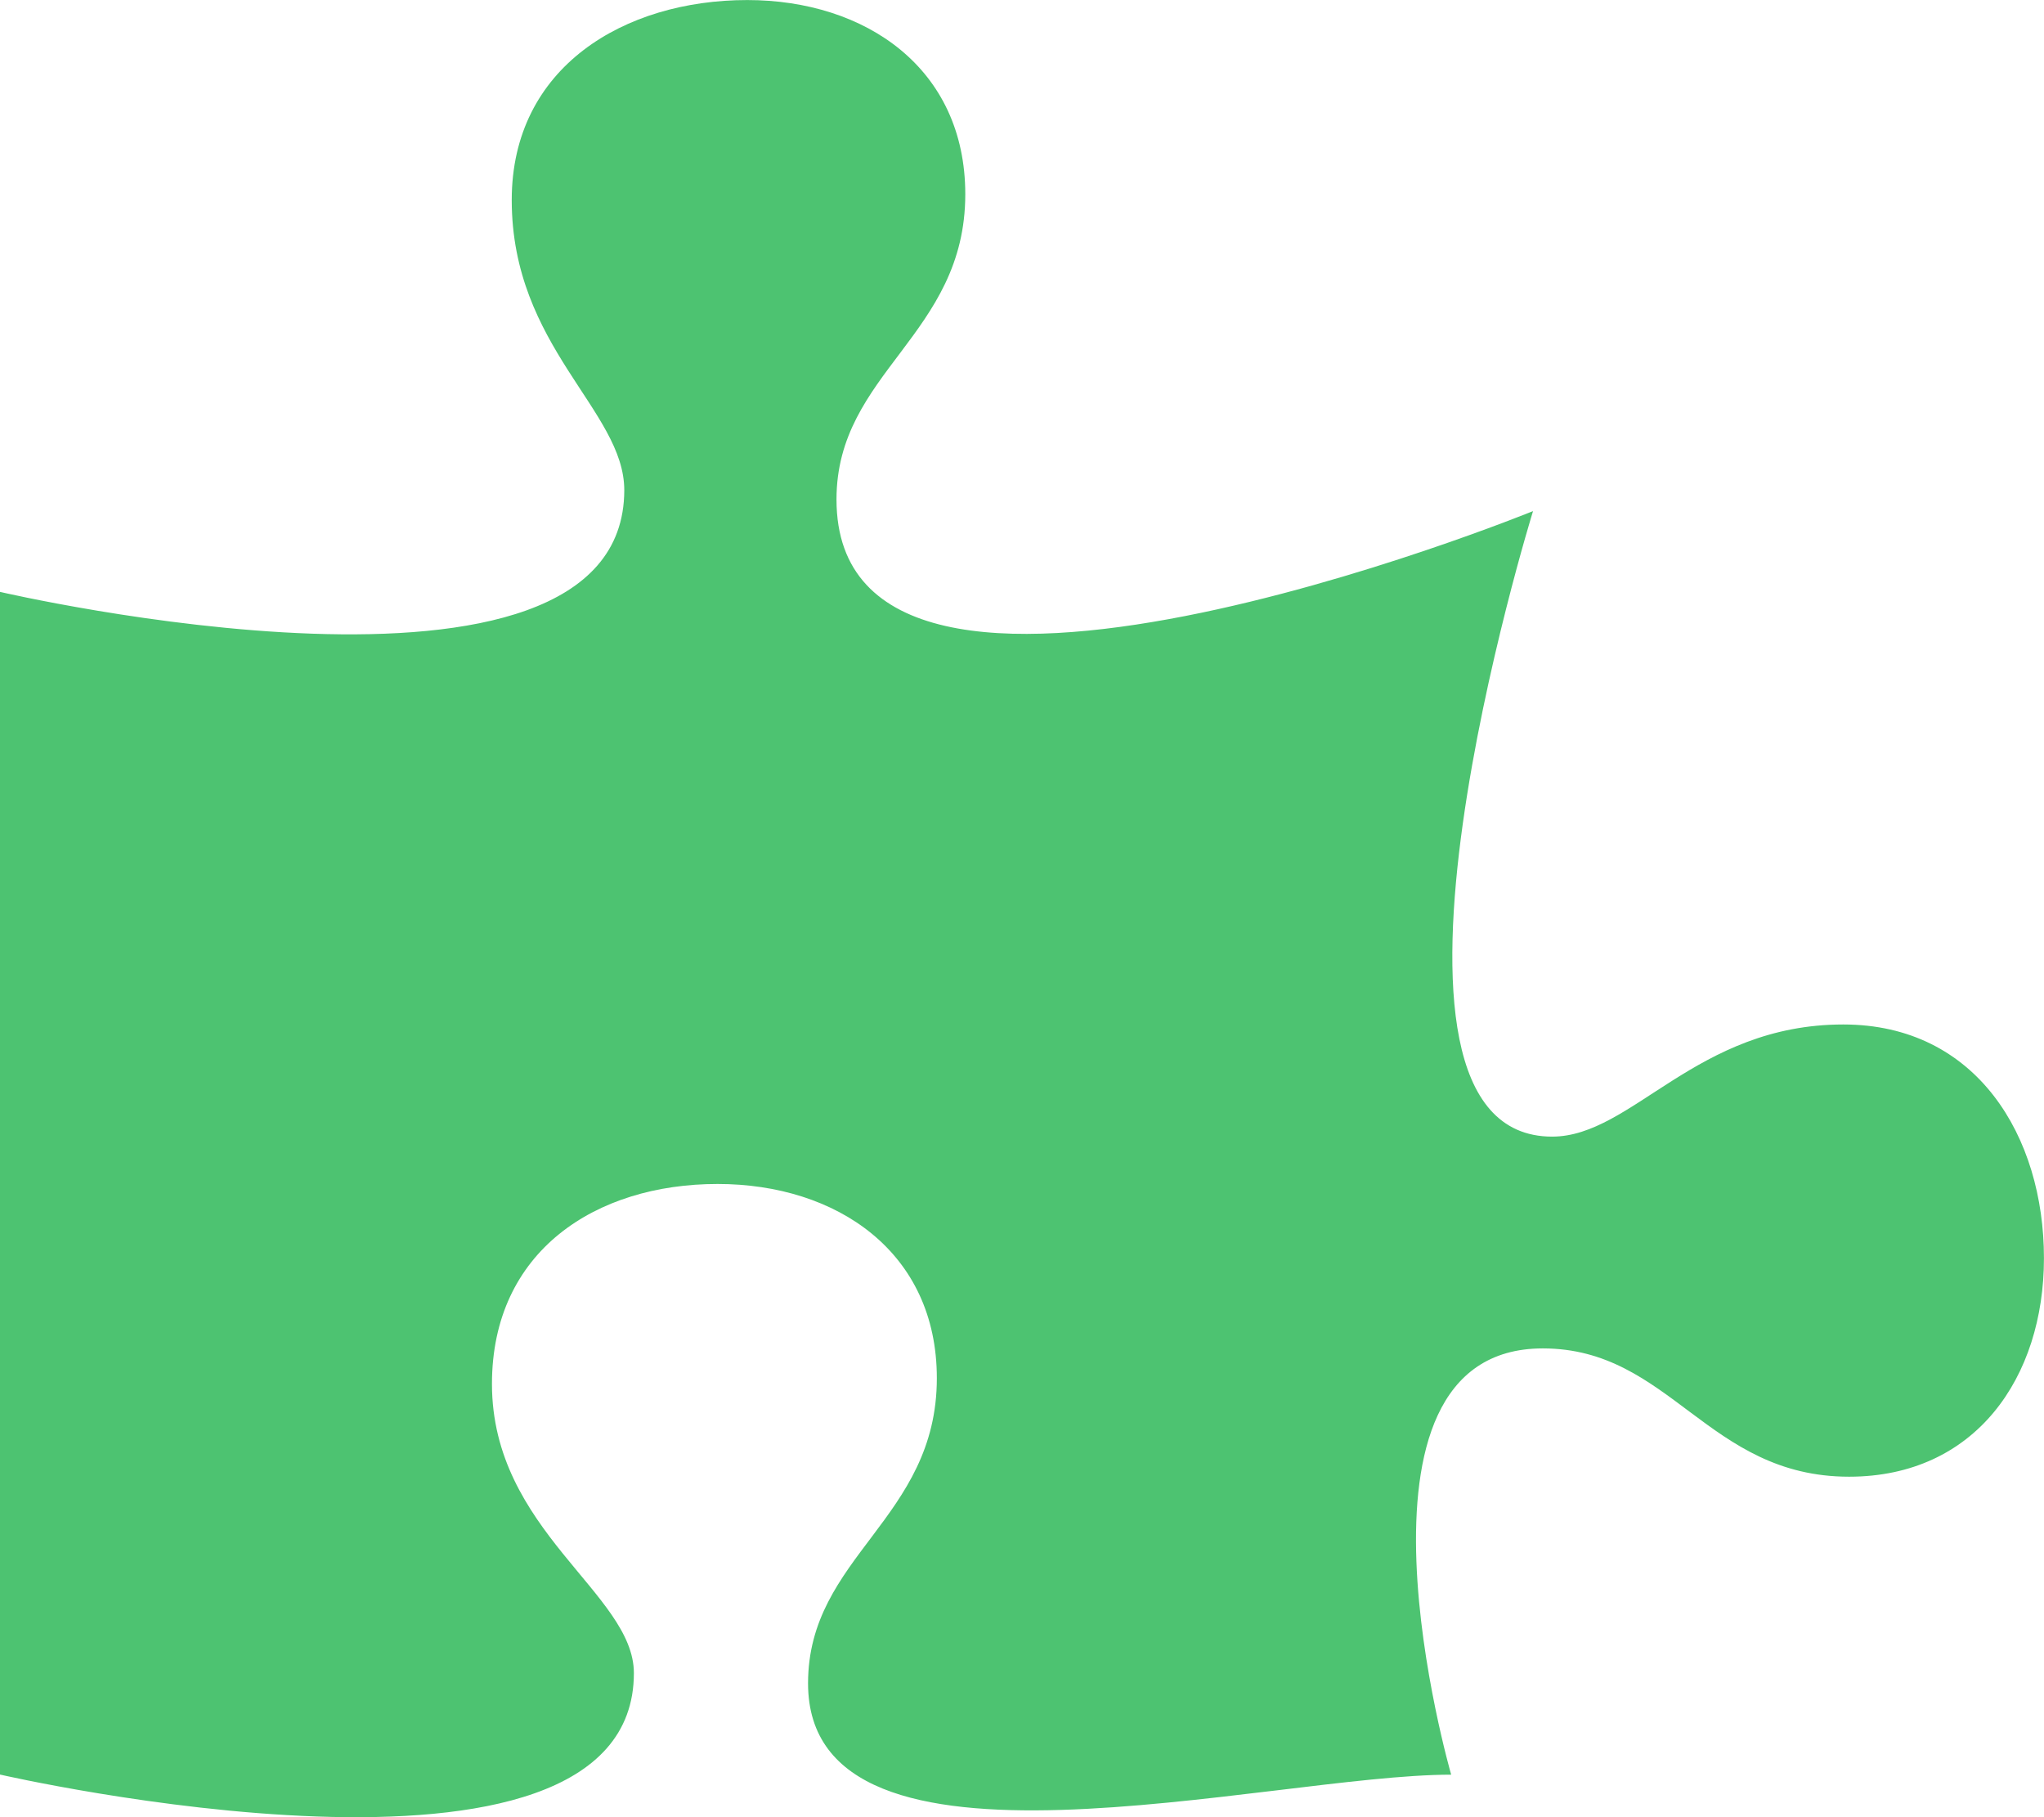 <svg xmlns="http://www.w3.org/2000/svg" width="39.375" height="35" viewBox="0 0 39.375 35"><path d="M35.509-10.893c-2.838,0-4.067,2.16-5.609,2.16-4.1,0-.368-12.048-.368-12.048s-13.418,5.469-13.418-.225c0-2.449,2.481-3.162,2.481-5.878,0-2.427-1.922-3.74-4.2-3.74-2.369,0-4.537,1.291-4.537,3.852,0,2.828,2.168,4.052,2.168,5.588C12.023-16.425,0-19.225,0-19.225V3.554S12.211,6.36,12.211,1.6c0-1.536-2.734-2.742-2.734-5.569,0-2.56,2-3.852,4.346-3.852,2.3,0,4.224,1.314,4.224,3.74,0,2.716-2.481,3.429-2.481,5.878,0,4.156,8.864,1.759,12.389,1.759,0,0-2.374-8.21,1.765-8.21,2.458,0,3.173,2.471,5.9,2.471,2.436,0,3.754-1.915,3.754-4.208C39.375-8.733,38.079-10.893,35.509-10.893Z" transform="translate(0 30.625)" fill="#4dc371"/></svg>